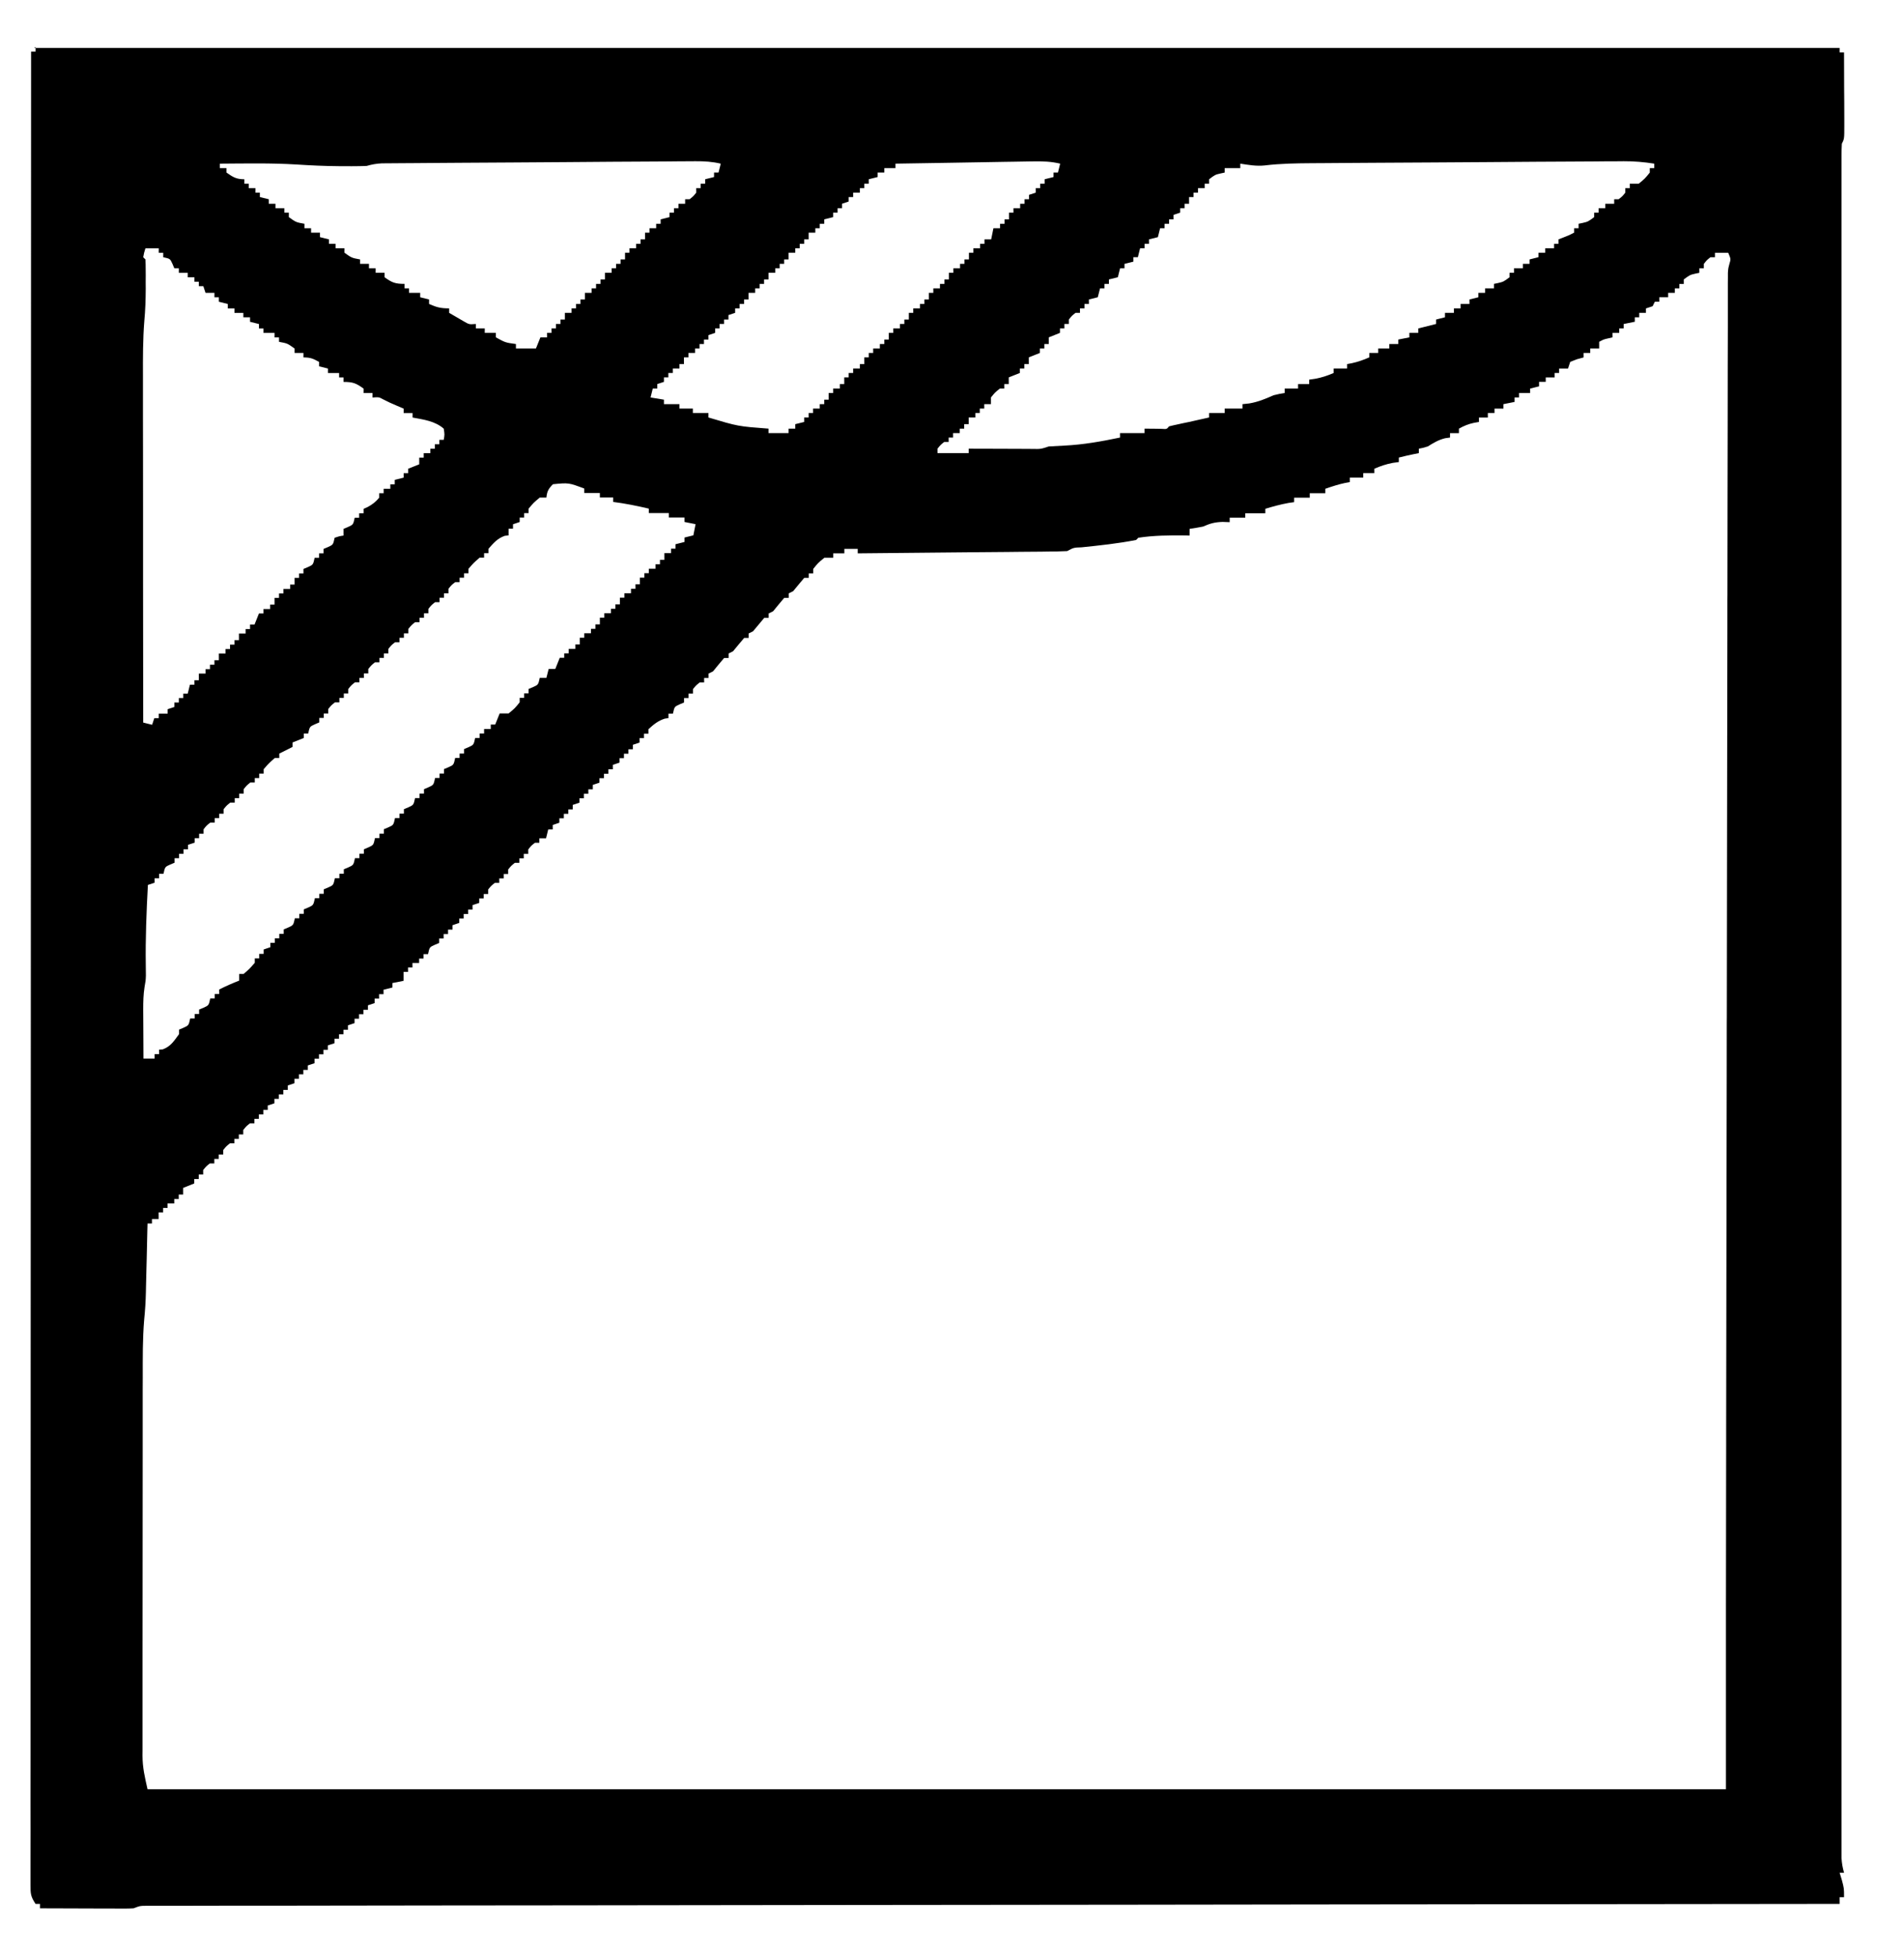 <svg width="37" height="38" viewBox="0 0 37 38" fill="none" xmlns="http://www.w3.org/2000/svg">
<path d="M0.663 0.931H35.749V1.018H35.835C35.836 1.256 35.837 1.493 35.837 1.736L35.839 1.98C35.839 2.096 35.839 2.213 35.84 2.329C35.84 2.366 35.84 2.402 35.84 2.44C35.84 2.697 35.84 2.697 35.792 2.794C35.788 2.868 35.786 2.944 35.786 3.018V3.164V3.326V3.497V3.973V4.488C35.786 4.789 35.786 5.089 35.786 5.392V6.733C35.786 7.534 35.786 8.334 35.786 9.13C35.786 9.831 35.786 10.528 35.786 11.229V11.369C35.786 11.557 35.786 11.745 35.786 11.931C35.786 13.697 35.786 15.462 35.786 17.209V21.925C35.786 23.686 35.786 25.451 35.786 27.203V27.766V27.906C35.786 28.607 35.786 29.303 35.786 30.004C35.786 30.8 35.786 31.592 35.786 32.388V33.725C35.786 34.021 35.786 34.317 35.786 34.616V35.126V35.672V35.833V35.979V36.105C35.792 36.206 35.807 36.291 35.835 36.388H35.749C35.763 36.434 35.777 36.48 35.792 36.529C35.835 36.691 35.835 36.691 35.835 36.864H35.749V36.994H35.662C32.543 36.997 29.432 37.001 26.317 37.004C26.247 37.004 26.247 37.004 26.176 37.004C25.164 37.006 24.151 37.007 23.139 37.008C22.642 37.008 22.144 37.009 21.651 37.01C21.601 37.01 21.552 37.01 21.501 37.01C19.9 37.012 18.295 37.014 16.699 37.015C15.055 37.017 13.407 37.019 11.767 37.021C11.535 37.021 11.304 37.022 11.07 37.022C11.025 37.022 10.979 37.022 10.932 37.022C10.197 37.023 9.457 37.024 8.721 37.024C7.981 37.025 7.242 37.026 6.502 37.027C6.061 37.028 5.619 37.028 5.182 37.029C4.889 37.029 4.594 37.029 4.3 37.029C4.132 37.03 3.964 37.03 3.798 37.03C3.618 37.03 3.438 37.03 3.257 37.031H3.098C3.05 37.031 3.002 37.031 2.953 37.031H2.828C2.719 37.032 2.719 37.032 2.595 37.08C2.535 37.084 2.474 37.085 2.414 37.085H2.304C2.264 37.085 2.225 37.084 2.185 37.084C2.145 37.084 2.105 37.084 2.064 37.084C1.935 37.084 1.807 37.084 1.678 37.083C1.592 37.083 1.505 37.082 1.418 37.082C1.205 37.082 0.991 37.081 0.777 37.08V36.994H0.691C0.592 36.845 0.593 36.792 0.593 36.618C0.593 36.566 0.593 36.514 0.593 36.461C0.593 36.404 0.593 36.346 0.593 36.288V36.104C0.593 35.934 0.593 35.764 0.594 35.593C0.594 35.409 0.594 35.225 0.593 35.039C0.593 34.716 0.593 34.395 0.594 34.07C0.594 33.59 0.594 33.11 0.594 32.63C0.594 31.821 0.595 31.012 0.595 30.207C0.596 29.407 0.596 28.606 0.596 27.806V27.655V26.898C0.596 25.107 0.597 23.32 0.598 21.533C0.599 19.794 0.599 18.055 0.6 16.298V16.136C0.6 15.6 0.6 15.059 0.6 14.523C0.6 13.428 0.6 12.329 0.601 11.235V11.082C0.601 7.716 0.603 4.333 0.604 1.002H0.691V0.915L0.663 0.931ZM13.512 3.133C13.457 3.134 13.402 3.134 13.346 3.134L13.166 3.135C13.102 3.136 13.038 3.136 12.974 3.137C12.802 3.137 12.629 3.139 12.455 3.14C12.274 3.141 12.094 3.142 11.915 3.143C11.611 3.146 11.309 3.147 11.006 3.15C10.655 3.153 10.305 3.155 9.955 3.157C9.617 3.159 9.28 3.161 8.942 3.163C8.799 3.165 8.655 3.166 8.511 3.166C8.342 3.167 8.173 3.169 8.005 3.17C7.943 3.17 7.881 3.171 7.819 3.171C7.734 3.172 7.65 3.172 7.565 3.173C7.518 3.173 7.47 3.174 7.421 3.174C7.315 3.179 7.228 3.195 7.126 3.224C7.063 3.227 7.001 3.229 6.938 3.229C6.902 3.229 6.865 3.23 6.828 3.23C6.789 3.229 6.75 3.229 6.71 3.229H6.586C6.308 3.227 6.032 3.214 5.756 3.196C5.262 3.166 4.769 3.177 4.272 3.18V3.267H4.401V3.353C4.527 3.442 4.592 3.483 4.748 3.483V3.57H4.834V3.656H4.964V3.743H5.05V3.829L5.223 3.872V3.959H5.353V4.046H5.526V4.132H5.613V4.219C5.752 4.319 5.752 4.319 5.916 4.348V4.435H6.045V4.521H6.218V4.608L6.392 4.651V4.738H6.521V4.824H6.694V4.911C6.834 5.011 6.834 5.011 6.997 5.041V5.127H7.17V5.214H7.3V5.3H7.473V5.387C7.619 5.492 7.678 5.516 7.862 5.516V5.603H7.949V5.69H8.165V5.776C8.251 5.798 8.251 5.798 8.338 5.819V5.906C8.484 5.971 8.563 5.992 8.728 5.992V6.079C8.79 6.115 8.852 6.151 8.914 6.187C8.949 6.207 8.983 6.227 9.019 6.248C9.118 6.305 9.118 6.305 9.247 6.295V6.382H9.42V6.468H9.636V6.555C9.821 6.657 9.821 6.657 10.026 6.685V6.771H10.415L10.502 6.555H10.631V6.468H10.718V6.382H10.804V6.295H10.891V6.209H10.977V6.079H11.107V5.992H11.194V5.906H11.28V5.819H11.367V5.69H11.496V5.603H11.583V5.516H11.67V5.43H11.756V5.3H11.886V5.214H11.972V5.127H12.059V5.041H12.146V4.911H12.232V4.824H12.362V4.738H12.448V4.651H12.535V4.521H12.621V4.435H12.751V4.348H12.838V4.262C12.923 4.24 12.923 4.24 13.011 4.219V4.132H13.097V4.046H13.184V3.959H13.314V3.872H13.4C13.472 3.815 13.472 3.815 13.53 3.743V3.656H13.616V3.57H13.703V3.483L13.876 3.44V3.353H13.963L14.006 3.18C13.841 3.141 13.688 3.132 13.517 3.133H13.512ZM20.088 3.136C20.058 3.137 20.029 3.137 19.999 3.137C19.903 3.139 19.808 3.14 19.712 3.142C19.645 3.143 19.579 3.144 19.512 3.145C19.337 3.148 19.162 3.151 18.989 3.154C18.81 3.157 18.631 3.16 18.452 3.163C18.102 3.168 17.752 3.174 17.401 3.18V3.267H17.185V3.353H17.055V3.44L16.882 3.483V3.57H16.795V3.656H16.709V3.743H16.579V3.829H16.492V3.916C16.428 3.937 16.428 3.937 16.363 3.959V4.046H16.276V4.132H16.19V4.219L16.017 4.262V4.348H15.93V4.435H15.844V4.521H15.714V4.651H15.627V4.738H15.541V4.824H15.454V4.911H15.324V5.041H15.238V5.127H15.151V5.214H15.065V5.3H14.935V5.43H14.848V5.516H14.762V5.603H14.675V5.69H14.546V5.819H14.459V5.906H14.373V5.992H14.286V6.079C14.243 6.093 14.2 6.107 14.156 6.122V6.209H14.07V6.295H13.983V6.382H13.897V6.468C13.832 6.49 13.832 6.49 13.767 6.512V6.598H13.68V6.685H13.594V6.771H13.507V6.858H13.378V6.944H13.291V7.074H13.204V7.16H13.075V7.247H12.988V7.333H12.902V7.42C12.837 7.442 12.837 7.442 12.772 7.463V7.55H12.685L12.642 7.723C12.728 7.737 12.813 7.751 12.902 7.766V7.853H13.204V7.939H13.464V8.026H13.767V8.112C14.342 8.284 14.342 8.284 14.935 8.329V8.415H15.324V8.329H15.454V8.242L15.627 8.199V8.112H15.714V8.026H15.8V7.939H15.93V7.853H16.017V7.766H16.103V7.636H16.19V7.55H16.32V7.463H16.406V7.333H16.492V7.247H16.579V7.16H16.709V7.074H16.795V6.944H16.882V6.858H16.968V6.771H17.098V6.685H17.185V6.598H17.271V6.468H17.358V6.382H17.488V6.295H17.574V6.209H17.661V6.079H17.747V5.992H17.877V5.906H17.963V5.819H18.05V5.69H18.137V5.603H18.266V5.516H18.353V5.43H18.439V5.3H18.526V5.214H18.656V5.127H18.742V5.041H18.829V4.911H18.915V4.824H19.045V4.738H19.131V4.651H19.261L19.305 4.435H19.434V4.348H19.521V4.262H19.607V4.132H19.694V4.046H19.824V3.959H19.91V3.872H19.997V3.786C20.04 3.772 20.082 3.757 20.127 3.743V3.656H20.213V3.57H20.3V3.483L20.473 3.44V3.353H20.559L20.602 3.18C20.428 3.138 20.267 3.133 20.088 3.136ZM31.552 3.133C31.51 3.133 31.51 3.133 31.467 3.134C31.373 3.134 31.279 3.135 31.186 3.135C31.118 3.136 31.05 3.136 30.983 3.137C30.8 3.137 30.617 3.139 30.433 3.14C30.242 3.141 30.05 3.142 29.858 3.143C29.536 3.146 29.213 3.147 28.889 3.15C28.517 3.153 28.145 3.155 27.773 3.157C27.415 3.159 27.055 3.161 26.7 3.163C26.548 3.165 26.395 3.166 26.241 3.166C26.062 3.167 25.883 3.169 25.705 3.17C25.639 3.17 25.573 3.171 25.508 3.171C25.196 3.173 24.885 3.177 24.574 3.215C24.412 3.232 24.261 3.204 24.102 3.18V3.267H23.799V3.353C23.773 3.359 23.747 3.364 23.721 3.37C23.615 3.394 23.615 3.394 23.496 3.483V3.57H23.41V3.656H23.28V3.743H23.194V3.829H23.107V3.959H23.02V4.046H22.934V4.132C22.869 4.154 22.869 4.154 22.804 4.175V4.262H22.718V4.348H22.631V4.435H22.544L22.501 4.608L22.328 4.651V4.738H22.242V4.824H22.155L22.112 4.997H22.025V5.084L21.852 5.127V5.214H21.766L21.723 5.387L21.549 5.43V5.516H21.463V5.603H21.377L21.333 5.776L21.16 5.819V5.906H21.074V5.992H20.987V6.079H20.901C20.828 6.136 20.828 6.136 20.771 6.209V6.295H20.684V6.382H20.598V6.468C20.49 6.511 20.49 6.511 20.381 6.555V6.685H20.295V6.771H20.208V6.858C20.101 6.9 20.101 6.9 19.992 6.944V7.074H19.905V7.16H19.819V7.247C19.712 7.29 19.712 7.29 19.603 7.333V7.463H19.516V7.55H19.43C19.335 7.626 19.335 7.626 19.257 7.723V7.853H19.127V7.939H19.04V8.026H18.954V8.112H18.824V8.242H18.737V8.329H18.651V8.415H18.521V8.502H18.435V8.588H18.348C18.276 8.646 18.276 8.646 18.218 8.718V8.804H18.824V8.718C18.868 8.718 18.912 8.718 18.958 8.719C19.121 8.719 19.284 8.72 19.447 8.72C19.517 8.721 19.588 8.721 19.659 8.721C19.76 8.722 19.862 8.722 19.963 8.722C20.011 8.723 20.011 8.723 20.059 8.723C20.225 8.726 20.225 8.726 20.38 8.675C20.483 8.668 20.586 8.663 20.688 8.658C21.055 8.64 21.406 8.577 21.765 8.502V8.415H22.241V8.329C22.288 8.329 22.288 8.329 22.334 8.33C22.394 8.331 22.394 8.331 22.455 8.331C22.494 8.332 22.534 8.332 22.575 8.333C22.673 8.34 22.673 8.34 22.717 8.285C22.774 8.27 22.832 8.257 22.89 8.245C22.942 8.234 22.942 8.234 22.995 8.222C23.032 8.214 23.069 8.207 23.107 8.199C23.18 8.183 23.253 8.166 23.325 8.15C23.383 8.137 23.439 8.125 23.496 8.112V8.026H23.799V7.939H24.145V7.853C24.189 7.848 24.232 7.844 24.277 7.839C24.452 7.809 24.589 7.751 24.749 7.68C24.876 7.65 24.876 7.65 24.965 7.636V7.55H25.225V7.463H25.441V7.377C25.48 7.372 25.518 7.366 25.557 7.36C25.688 7.336 25.796 7.3 25.917 7.247V7.16H26.177V7.074C26.208 7.069 26.239 7.063 26.271 7.057C26.391 7.031 26.497 6.993 26.609 6.944V6.858H26.782V6.771H26.998V6.685H27.172V6.598C27.279 6.576 27.279 6.576 27.388 6.555V6.468H27.561V6.382C27.676 6.353 27.791 6.324 27.907 6.295V6.209L28.08 6.165V6.079H28.253V5.992H28.383V5.906H28.556V5.819L28.729 5.776V5.69H28.859V5.603H29.032V5.516C29.058 5.511 29.084 5.506 29.11 5.5C29.216 5.475 29.216 5.475 29.335 5.387V5.3H29.421V5.214H29.594V5.127H29.724V5.041L29.897 4.997V4.911H30.027V4.824H30.2V4.738H30.286V4.651C30.32 4.638 30.354 4.624 30.389 4.611C30.499 4.568 30.499 4.568 30.589 4.521V4.435H30.676V4.348C30.702 4.343 30.728 4.338 30.754 4.332C30.86 4.307 30.86 4.307 30.979 4.219V4.132H31.065V4.046H31.195V3.959H31.368V3.872H31.454C31.527 3.815 31.527 3.815 31.584 3.743V3.656H31.671V3.57H31.844C31.965 3.471 31.965 3.471 32.06 3.353V3.267H32.147V3.18C31.945 3.148 31.752 3.132 31.55 3.133H31.552ZM2.826 4.825C2.8 4.909 2.8 4.909 2.783 4.998L2.826 5.041C2.83 5.105 2.831 5.17 2.831 5.234C2.831 5.274 2.832 5.314 2.832 5.356C2.831 5.398 2.831 5.441 2.831 5.484C2.831 5.525 2.831 5.565 2.832 5.607C2.831 5.821 2.824 6.031 2.804 6.243C2.776 6.598 2.777 6.953 2.778 7.308V7.529C2.778 7.728 2.778 7.926 2.778 8.126C2.778 8.335 2.779 8.543 2.779 8.749C2.779 9.143 2.779 9.536 2.78 9.93C2.78 10.38 2.78 10.826 2.78 11.276C2.781 12.197 2.782 13.119 2.783 14.04L2.956 14.083L2.999 13.954H3.085V13.867H3.258V13.78C3.301 13.766 3.344 13.752 3.388 13.737V13.651H3.475V13.564H3.561V13.478H3.648L3.691 13.305H3.778V13.218H3.864V13.088H3.994V13.002H4.08V12.915H4.167V12.829H4.253V12.699H4.383V12.612H4.47V12.526H4.556V12.439H4.643V12.31H4.773V12.223H4.859V12.136H4.946L5.032 11.92H5.119V11.834H5.249V11.747H5.335V11.617H5.422V11.531H5.508V11.444H5.638V11.358H5.724V11.228H5.811V11.142H5.897V11.055C5.939 11.038 5.939 11.038 5.981 11.02C6.085 10.973 6.085 10.973 6.114 10.839H6.2V10.752H6.287V10.666C6.328 10.648 6.328 10.648 6.371 10.631C6.474 10.584 6.474 10.584 6.503 10.449C6.592 10.419 6.592 10.419 6.676 10.406V10.276C6.718 10.259 6.718 10.259 6.76 10.241C6.864 10.194 6.864 10.194 6.893 10.06H6.979V9.973H7.066V9.887C7.104 9.87 7.104 9.87 7.144 9.852C7.239 9.8 7.3 9.753 7.368 9.671V9.584H7.455V9.498H7.585V9.411H7.671V9.324L7.844 9.281V9.195H7.931V9.108L8.147 9.022V8.892H8.234V8.805H8.363V8.719H8.45V8.632H8.537V8.546H8.623C8.641 8.443 8.641 8.443 8.623 8.329C8.453 8.181 8.234 8.153 8.017 8.113V8.027H7.844V7.94C7.798 7.921 7.752 7.901 7.704 7.88C7.615 7.843 7.53 7.804 7.444 7.759C7.363 7.715 7.363 7.715 7.239 7.724V7.637H7.066V7.551C6.92 7.446 6.861 7.421 6.676 7.421V7.334H6.59V7.248H6.373V7.161C6.288 7.14 6.288 7.14 6.2 7.118V7.032C6.086 6.968 6.032 6.945 5.897 6.945V6.858H5.724V6.772C5.585 6.672 5.585 6.672 5.422 6.642V6.556H5.335V6.469H5.119V6.383H5.032V6.296L4.859 6.253V6.166H4.729V6.08H4.556V5.993H4.427V5.907L4.253 5.863V5.777H4.167V5.69H3.994L3.951 5.561H3.864V5.474H3.778V5.388H3.648V5.301H3.475V5.214H3.388C3.371 5.173 3.371 5.173 3.353 5.131C3.306 5.027 3.306 5.027 3.172 4.998V4.912H3.085V4.825H2.826V4.825ZM33.326 4.911V4.998H33.239C33.167 5.055 33.167 5.055 33.11 5.128V5.214H33.023V5.301C32.984 5.309 32.984 5.309 32.945 5.317C32.839 5.342 32.839 5.342 32.72 5.43V5.517H32.634V5.603H32.547V5.69H32.417V5.776H32.245V5.863H32.158L32.115 5.95C32.072 5.964 32.029 5.978 31.985 5.993V6.079H31.855V6.166H31.769V6.252C31.662 6.274 31.662 6.274 31.552 6.296V6.382H31.466V6.469H31.336V6.555C31.296 6.565 31.296 6.565 31.255 6.574C31.162 6.595 31.162 6.595 31.076 6.642V6.772H30.903V6.858H30.774V6.945C30.732 6.956 30.69 6.968 30.646 6.98C30.581 7.005 30.581 7.005 30.514 7.031L30.471 7.161H30.298V7.247H30.211V7.334H30.038V7.42H29.908V7.507L29.735 7.55V7.637H29.519V7.723H29.432V7.81L29.216 7.853V7.94H29.043V8.026H28.913V8.113H28.74V8.199C28.708 8.204 28.676 8.21 28.643 8.216C28.532 8.24 28.449 8.274 28.351 8.329V8.416H28.178V8.502C28.147 8.506 28.116 8.511 28.083 8.515C27.95 8.548 27.861 8.604 27.745 8.675C27.645 8.705 27.645 8.705 27.572 8.718V8.805C27.54 8.811 27.508 8.817 27.475 8.824C27.377 8.844 27.28 8.866 27.183 8.891V8.978C27.144 8.983 27.106 8.989 27.066 8.994C26.936 9.019 26.828 9.055 26.707 9.108V9.194H26.491V9.281H26.231V9.367C26.201 9.372 26.17 9.378 26.139 9.384C26.007 9.412 25.883 9.453 25.755 9.497V9.584H25.452V9.67H25.149V9.757C25.113 9.762 25.076 9.767 25.039 9.773C24.883 9.801 24.738 9.841 24.589 9.886V9.973H24.199V10.059H23.896V10.146C23.851 10.144 23.806 10.143 23.759 10.141C23.601 10.146 23.519 10.171 23.377 10.232C23.291 10.249 23.205 10.264 23.118 10.276V10.406C23.086 10.405 23.054 10.405 23.021 10.404C22.721 10.401 22.419 10.403 22.121 10.449L22.078 10.492C21.728 10.561 21.373 10.598 21.018 10.635C20.865 10.64 20.865 10.64 20.738 10.708C20.612 10.714 20.486 10.717 20.36 10.717C20.32 10.718 20.28 10.718 20.239 10.719C20.108 10.72 19.976 10.721 19.844 10.722C19.753 10.723 19.662 10.724 19.571 10.725C19.331 10.727 19.09 10.729 18.848 10.731C18.603 10.733 18.359 10.736 18.113 10.738C17.633 10.743 17.152 10.747 16.668 10.752V10.665H16.408V10.752H16.192V10.838H16.019C15.898 10.937 15.898 10.937 15.803 11.055V11.141H15.716V11.228H15.629C15.556 11.313 15.485 11.4 15.413 11.487L15.327 11.53V11.617H15.24C15.167 11.703 15.095 11.789 15.024 11.877L14.937 11.92V12.006H14.851C14.778 12.092 14.706 12.178 14.634 12.266L14.548 12.309V12.396H14.461C14.388 12.481 14.316 12.568 14.245 12.655L14.159 12.698V12.785H14.072C13.999 12.871 13.927 12.957 13.856 13.045L13.769 13.088V13.174H13.683V13.261H13.596C13.524 13.319 13.524 13.319 13.466 13.391V13.477H13.38V13.564H13.293V13.65C13.252 13.668 13.252 13.668 13.209 13.685C13.106 13.732 13.106 13.732 13.077 13.867H12.99V13.953C12.966 13.957 12.942 13.96 12.917 13.964C12.785 14.007 12.703 14.076 12.601 14.169V14.256H12.514V14.342H12.428V14.429C12.385 14.443 12.342 14.458 12.298 14.472V14.559H12.212V14.645H12.125V14.732H12.039V14.818C11.996 14.833 11.953 14.847 11.909 14.862V14.948H11.822V15.035H11.736V15.121H11.649V15.208C11.606 15.222 11.564 15.236 11.52 15.251V15.338H11.433V15.424H11.346V15.511H11.26V15.597C11.217 15.611 11.174 15.626 11.13 15.64V15.727H11.044V15.813H10.957V15.9H10.87V15.986C10.828 16.001 10.785 16.015 10.741 16.03V16.116H10.654L10.611 16.289H10.481V16.376H10.395C10.322 16.433 10.322 16.433 10.265 16.506V16.592H10.178V16.679H10.092V16.765H10.005C9.933 16.823 9.933 16.823 9.875 16.895V16.982H9.789V17.068H9.702V17.155H9.616C9.544 17.212 9.544 17.212 9.486 17.284V17.371H9.4V17.457H9.313V17.544C9.27 17.558 9.227 17.573 9.183 17.587V17.674H9.097V17.76H9.01V17.847H8.924V17.933C8.881 17.948 8.838 17.962 8.794 17.977V18.063H8.707V18.15H8.621V18.236H8.534V18.323C8.493 18.34 8.493 18.34 8.45 18.358C8.347 18.404 8.347 18.404 8.318 18.539H8.231V18.625H8.145V18.712H8.015V18.799H7.929V18.885H7.842V19.058L7.626 19.101V19.188L7.453 19.231V19.318H7.366V19.404H7.28V19.491C7.237 19.505 7.194 19.519 7.15 19.534V19.621H7.063V19.707H6.977V19.794H6.89V19.88C6.848 19.894 6.805 19.909 6.761 19.923V20.01H6.674V20.096H6.588V20.183H6.501V20.27C6.458 20.284 6.415 20.298 6.371 20.313V20.399H6.285V20.486H6.198V20.572H6.112V20.659C6.069 20.673 6.026 20.687 5.982 20.702V20.789H5.895V20.875H5.809V20.962H5.722V21.048C5.679 21.062 5.637 21.077 5.592 21.091V21.178H5.506V21.265H5.419V21.351H5.333V21.438C5.29 21.452 5.247 21.466 5.203 21.481V21.567H5.117V21.654H5.03V21.74H4.944V21.827H4.857C4.785 21.884 4.785 21.884 4.727 21.957V22.043H4.641V22.13H4.554V22.216H4.468C4.395 22.274 4.395 22.274 4.338 22.346V22.433H4.251V22.519H4.165V22.606H4.078C4.006 22.663 4.006 22.663 3.948 22.735V22.822H3.862V22.909H3.775V22.995L3.559 23.082V23.211H3.473V23.298H3.386V23.384H3.256V23.471H3.17V23.558H3.083V23.687H2.953V23.774H2.867C2.866 23.821 2.865 23.868 2.863 23.917C2.86 24.093 2.855 24.27 2.851 24.449C2.849 24.525 2.847 24.601 2.845 24.677C2.843 24.787 2.84 24.898 2.837 25.009C2.837 25.041 2.836 25.075 2.835 25.109C2.831 25.287 2.82 25.463 2.802 25.641C2.77 26.016 2.774 26.39 2.774 26.766C2.774 26.849 2.774 26.931 2.773 27.014C2.773 27.237 2.773 27.459 2.773 27.684V28.102C2.773 28.591 2.772 29.076 2.772 29.564C2.773 30.019 2.772 30.473 2.771 30.923C2.771 31.313 2.77 31.702 2.77 32.091C2.77 32.323 2.77 32.558 2.77 32.788C2.77 33.006 2.77 33.224 2.77 33.445C2.77 33.525 2.77 33.605 2.77 33.685C2.769 33.795 2.77 33.904 2.77 34.014C2.77 34.045 2.769 34.076 2.769 34.109C2.77 34.348 2.812 34.522 2.867 34.766H33.54V31.262C33.541 30.453 33.542 29.644 33.543 28.831C33.543 28.586 33.544 28.342 33.544 28.095V27.998C33.544 27.933 33.544 27.868 33.544 27.802C33.545 26.945 33.547 26.084 33.548 25.228C33.548 25.193 33.548 25.157 33.548 25.121C33.551 23.715 33.552 22.314 33.555 20.908C33.555 20.564 33.556 20.22 33.556 19.878C33.556 19.821 33.556 19.821 33.557 19.763L33.562 16.047C33.564 14.766 33.566 13.486 33.568 12.205C33.568 12.024 33.568 11.844 33.568 11.664C33.568 11.629 33.569 11.593 33.569 11.556C33.57 10.985 33.571 10.414 33.571 9.843C33.572 9.272 33.573 8.701 33.574 8.13C33.574 7.791 33.575 7.451 33.575 7.113C33.575 6.861 33.576 6.607 33.577 6.356V6.049C33.577 5.91 33.577 5.772 33.577 5.633V5.511C33.577 5.474 33.578 5.437 33.578 5.399V5.303C33.584 5.215 33.584 5.215 33.608 5.125C33.636 5.033 33.636 5.033 33.584 4.912H33.324L33.326 4.911ZM10.743 9.411C10.657 9.499 10.631 9.547 10.618 9.668H10.489C10.37 9.767 10.37 9.767 10.272 9.884V9.97H10.186V10.057H10.099V10.143C10.056 10.158 10.014 10.172 9.969 10.187V10.273H9.883V10.403C9.859 10.406 9.835 10.408 9.81 10.411C9.667 10.461 9.592 10.55 9.493 10.663V10.749H9.407V10.836H9.32C9.205 10.936 9.205 10.936 9.104 11.052V11.139H9.018V11.225H8.931V11.312H8.845C8.772 11.369 8.772 11.369 8.715 11.441V11.528H8.628V11.614H8.542V11.701H8.455C8.383 11.758 8.383 11.758 8.325 11.831V11.917H8.239V12.004H8.152V12.09H8.066C7.994 12.148 7.994 12.148 7.936 12.22V12.307H7.849V12.393H7.763V12.48H7.676C7.604 12.537 7.604 12.537 7.547 12.609V12.696H7.46V12.783H7.374V12.869H7.287C7.215 12.927 7.215 12.927 7.157 12.999V13.085H7.071V13.172H6.984V13.258H6.898C6.825 13.316 6.825 13.316 6.768 13.388V13.475H6.681V13.561H6.595V13.648H6.508C6.436 13.705 6.436 13.705 6.379 13.777V13.864H6.292V13.95H6.205V14.037C6.164 14.054 6.164 14.054 6.122 14.072C6.018 14.119 6.018 14.119 5.989 14.253H5.903V14.34L5.686 14.426V14.513L5.427 14.643V14.729H5.34C5.225 14.83 5.225 14.83 5.124 14.946V15.032H5.037V15.119H4.951V15.205H4.864C4.792 15.263 4.792 15.263 4.735 15.335V15.421H4.648V15.508H4.562V15.595H4.475C4.403 15.652 4.403 15.652 4.345 15.724V15.811H4.259V15.897H4.172V15.984H4.086C4.013 16.041 4.013 16.041 3.956 16.114V16.2H3.869V16.287H3.783V16.373C3.74 16.387 3.697 16.402 3.653 16.416V16.503H3.566V16.59H3.48V16.676H3.393V16.763C3.352 16.78 3.352 16.78 3.309 16.798C3.206 16.844 3.206 16.844 3.177 16.979H3.091V17.066H3.004V17.152C2.961 17.166 2.918 17.18 2.874 17.195C2.846 17.714 2.825 18.234 2.833 18.757C2.833 18.793 2.833 18.828 2.834 18.864C2.834 18.895 2.835 18.925 2.835 18.957C2.831 19.055 2.831 19.055 2.809 19.178C2.786 19.326 2.783 19.464 2.783 19.614C2.784 19.67 2.784 19.726 2.784 19.784C2.784 19.842 2.785 19.9 2.785 19.958C2.785 20.017 2.786 20.077 2.786 20.136C2.786 20.28 2.787 20.425 2.788 20.569H3.004V20.482H3.091V20.395C3.115 20.394 3.139 20.392 3.164 20.39C3.319 20.331 3.382 20.226 3.48 20.093V20.006C3.508 19.994 3.535 19.983 3.564 19.971C3.667 19.924 3.667 19.924 3.696 19.79H3.783V19.703H3.869V19.617C3.897 19.605 3.925 19.593 3.953 19.582C4.057 19.535 4.057 19.535 4.086 19.4H4.172V19.314H4.259V19.227C4.386 19.162 4.515 19.106 4.648 19.054V18.924H4.735C4.85 18.824 4.85 18.824 4.951 18.708V18.622H5.037V18.535H5.124V18.449C5.167 18.434 5.21 18.42 5.254 18.405V18.319H5.34V18.232H5.427V18.146H5.513V18.059C5.555 18.042 5.555 18.042 5.597 18.024C5.701 17.977 5.701 17.977 5.73 17.843H5.816V17.756H5.903V17.67C5.944 17.652 5.944 17.652 5.987 17.635C6.09 17.588 6.09 17.588 6.119 17.453H6.205V17.367H6.292V17.28C6.334 17.263 6.334 17.263 6.376 17.245C6.479 17.199 6.479 17.199 6.508 17.064H6.595V16.978H6.681V16.891C6.723 16.874 6.723 16.874 6.765 16.856C6.869 16.809 6.869 16.809 6.898 16.675H6.984V16.588H7.071V16.502C7.112 16.484 7.112 16.484 7.155 16.467C7.258 16.42 7.258 16.42 7.287 16.285H7.374V16.199H7.46V16.112C7.502 16.095 7.502 16.095 7.544 16.077C7.647 16.031 7.647 16.031 7.676 15.896H7.763V15.809H7.849V15.723C7.891 15.706 7.891 15.706 7.933 15.688C8.037 15.641 8.037 15.641 8.066 15.507H8.152V15.42H8.239V15.334C8.28 15.316 8.28 15.316 8.323 15.299C8.426 15.252 8.426 15.252 8.455 15.117H8.542V15.031H8.628V14.944C8.67 14.927 8.67 14.927 8.712 14.909C8.816 14.863 8.816 14.863 8.845 14.728H8.931V14.642H9.018V14.555C9.059 14.538 9.059 14.538 9.102 14.52C9.205 14.473 9.205 14.473 9.234 14.339H9.32V14.252H9.407V14.166H9.537V14.079H9.623L9.71 13.863H9.883C10.004 13.764 10.004 13.764 10.099 13.646V13.56H10.186V13.473H10.272V13.387C10.314 13.37 10.314 13.37 10.356 13.352C10.46 13.305 10.46 13.305 10.489 13.171H10.618L10.662 12.998H10.791L10.878 12.781H10.964V12.695H11.051V12.608H11.181V12.522H11.267V12.392H11.354V12.305H11.484V12.219H11.57V12.132H11.657V12.002H11.743V11.916H11.873V11.829H11.959V11.743H12.046V11.613H12.133V11.527H12.262V11.44H12.349V11.354H12.435V11.224H12.522V11.137H12.608V11.051H12.738V10.964H12.825V10.878H12.911V10.748H13.041V10.661H13.127V10.575C13.213 10.553 13.213 10.553 13.301 10.531V10.445C13.386 10.423 13.386 10.423 13.474 10.402L13.517 10.185L13.301 10.142V10.056H12.998V9.969H12.608V9.883C12.378 9.829 12.15 9.783 11.916 9.753V9.666H11.657V9.58H11.354V9.493C11.051 9.379 11.051 9.379 10.744 9.409L10.743 9.411Z" fill="black"/>
</svg>
